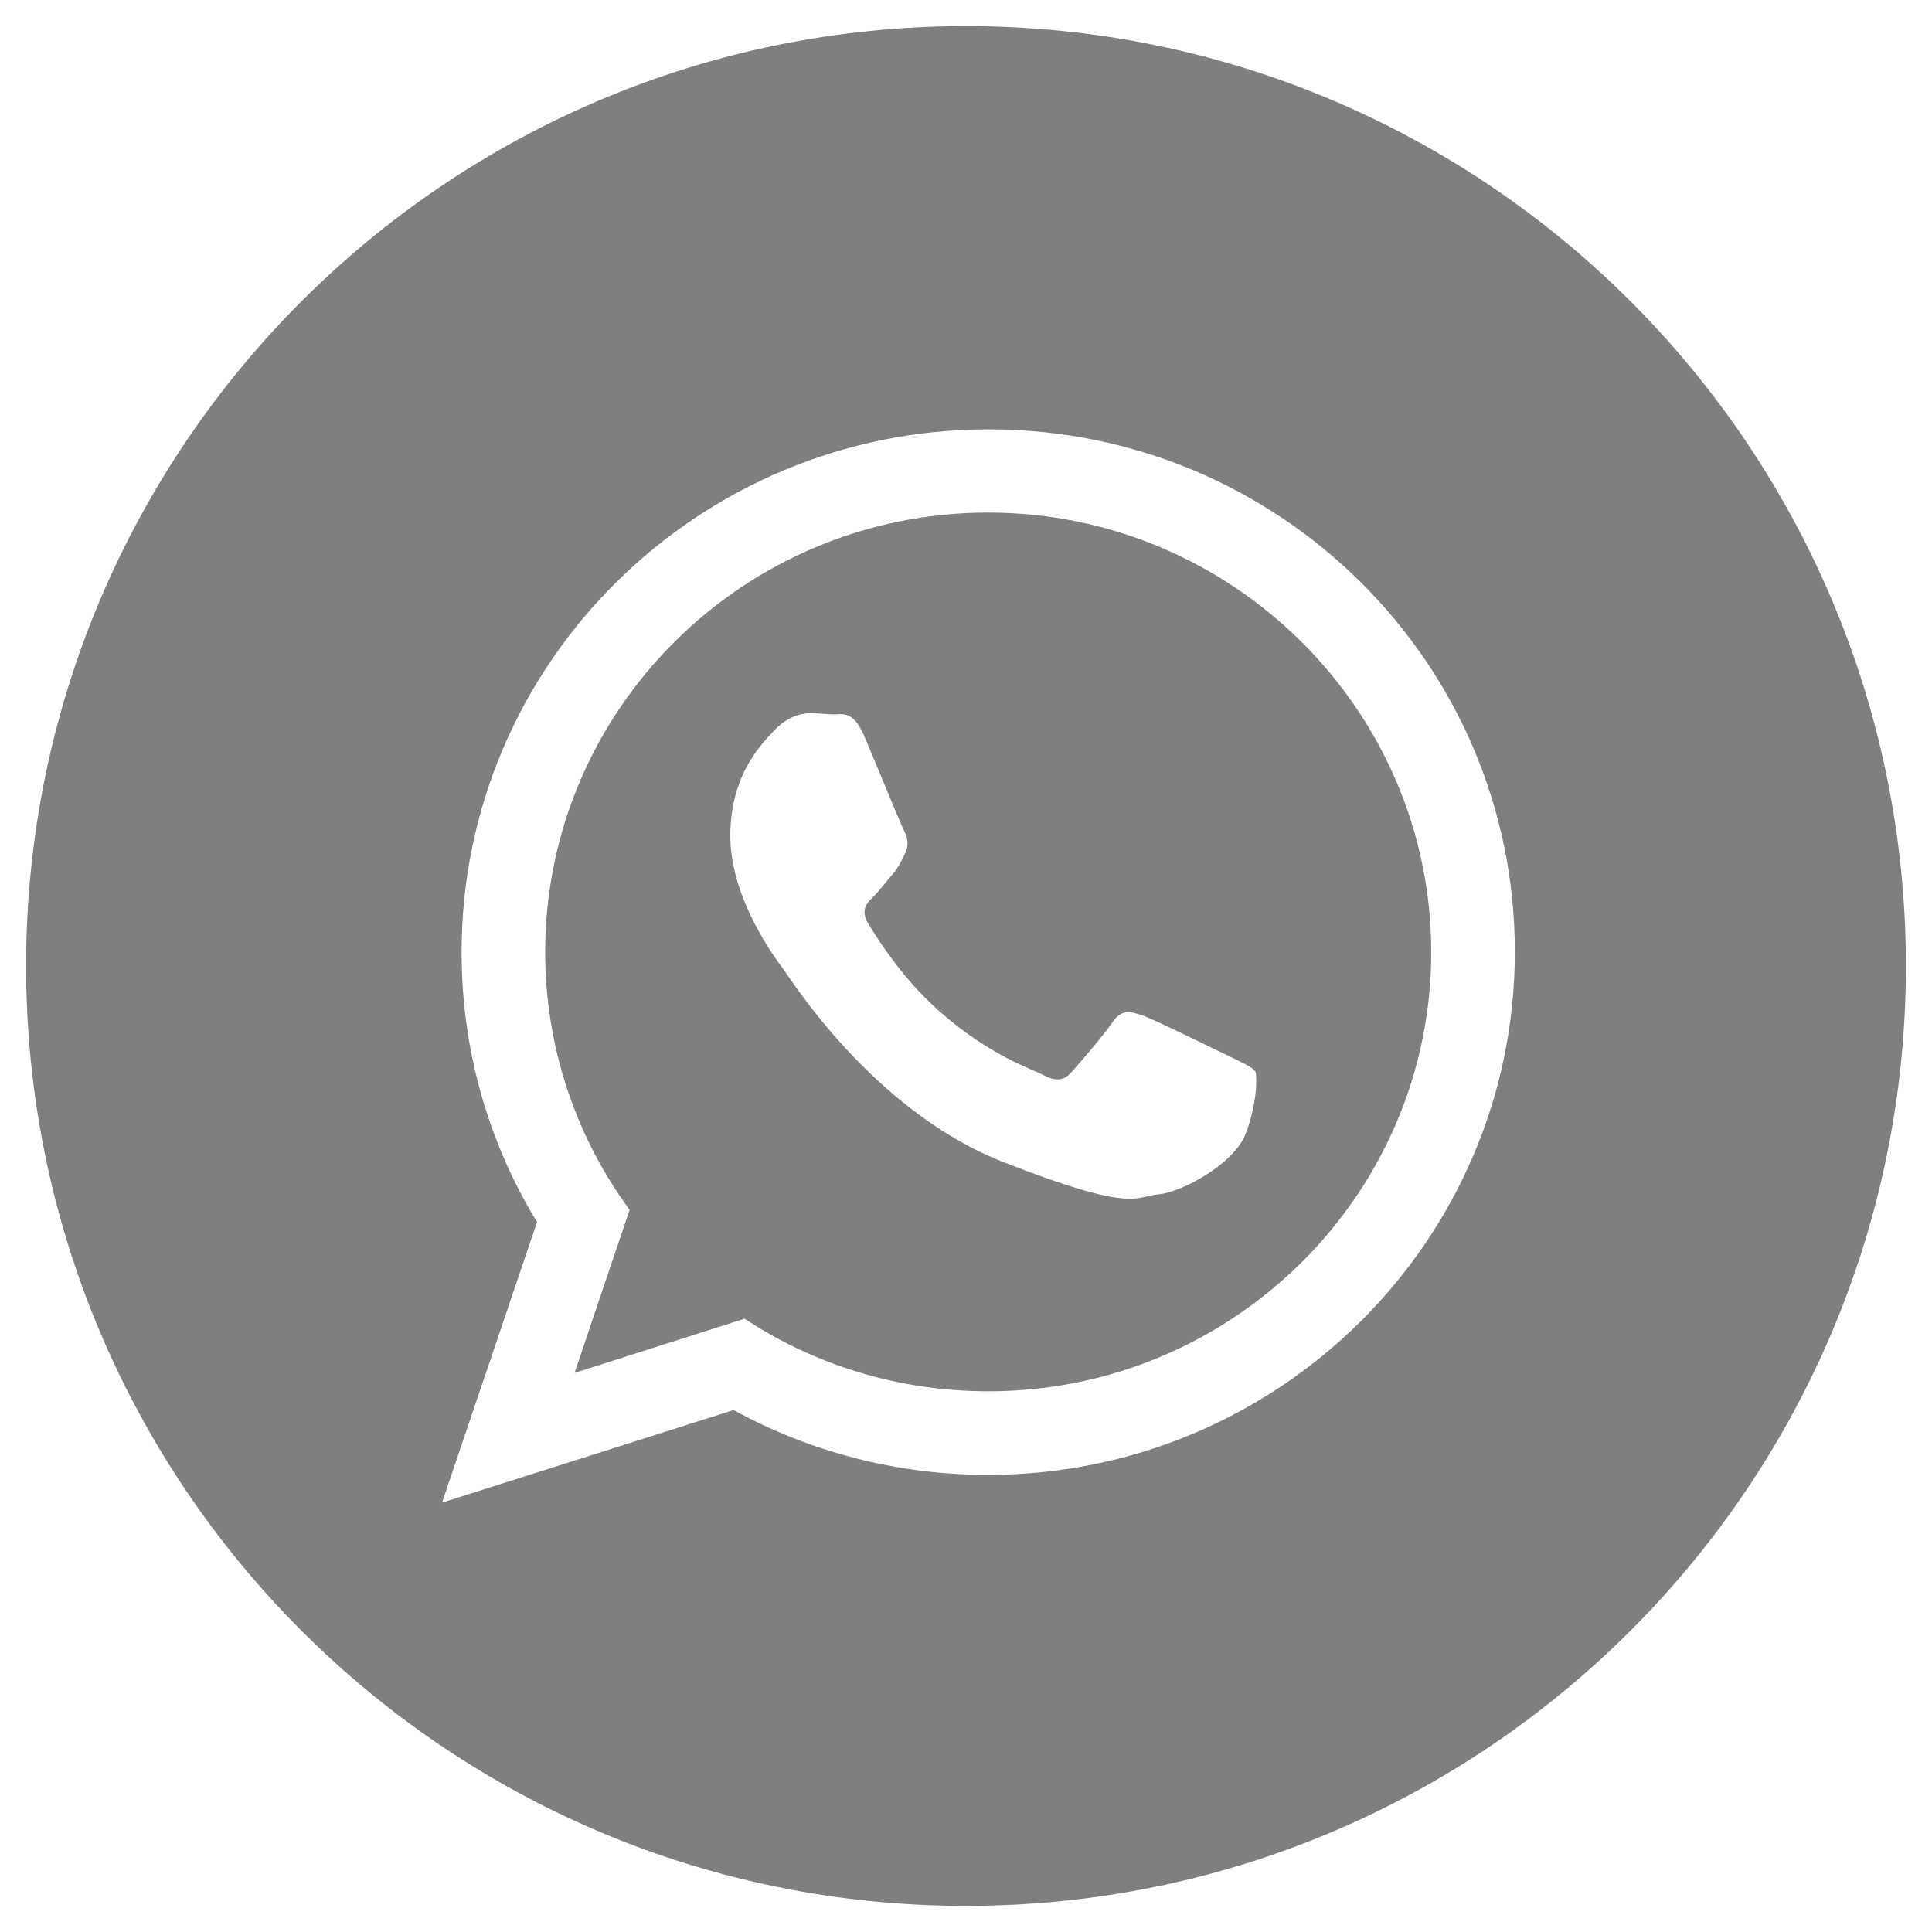 <?xml version="1.0" encoding="utf-8"?>
<!-- Generator: Adobe Illustrator 21.0.2, SVG Export Plug-In . SVG Version: 6.00 Build 0)  -->
<svg version="1.1" id="Capa_1" xmlns="http://www.w3.org/2000/svg" xmlns:xlink="http://www.w3.org/1999/xlink" x="0px" y="0px"
	 viewBox="0 0 473.8 473.8" style="enable-background:new 0 0 473.8 473.8;" xml:space="preserve">
<style type="text/css">
	.st0{opacity:0.5;enable-background:new    ;}
</style>
<g>
	<path class="st0" d="M236.9,6.4C109.6,6.4,6.4,109.6,6.4,236.9s103.2,230.5,230.5,230.5s230.5-103.2,230.5-230.5
		S364.2,6.4,236.9,6.4z M242.3,361.7c-22.6,0-44-5.8-62.4-15.9l-71.5,22.7l23.3-68.8c-11.8-19.3-18.5-42-18.5-66.2
		c0-70.8,57.9-128.2,129.2-128.2c71.3-0.1,129.1,57.3,129.1,128.1S313.6,361.7,242.3,361.7z"/>
	<path class="st0" d="M242.3,125.7c-59.9,0-108.6,48.3-108.6,107.8c0,23.6,7.7,45.5,20.7,63.2l-13.5,40l41.7-13.3
		c17.1,11.3,37.7,17.8,59.8,17.8c59.9,0,108.6-48.3,108.6-107.8C350.9,174,302.1,125.7,242.3,125.7z M305.5,278
		c-2.7,7.3-15.6,14.4-21.4,14.9c-5.8,0.5-5.8,4.7-38-7.9c-32.2-12.6-52.5-45.4-54.1-47.5s-12.9-17-12.9-32.5s8.2-23.1,11.1-26.2
		c3-3.1,6.4-3.9,8.5-3.9s4.2,0.3,6,0.3c1.9,0,4.5-1,7.2,5.2c2.7,6.3,9,21.8,9.8,23.3s1.3,3.4,0.3,5.5c-1,2.1-1.6,3.4-3.1,5.2
		c-1.6,1.8-3.3,4.1-4.7,5.5c-1.6,1.6-3.2,3.2-1.4,6.4c1.9,3.1,8.2,13.5,17.7,21.8c12.1,10.7,22.4,14,25.5,15.6s5,1.3,6.8-0.8
		c1.9-2.1,8-9.2,10.1-12.3c2.1-3.1,4.3-2.6,7.2-1.6c3,1,18.5,8.7,21.7,10.2c3.2,1.6,5.3,2.4,6.1,3.7
		C308.3,264.3,308.3,270.6,305.5,278z"/>
</g>
</svg>
